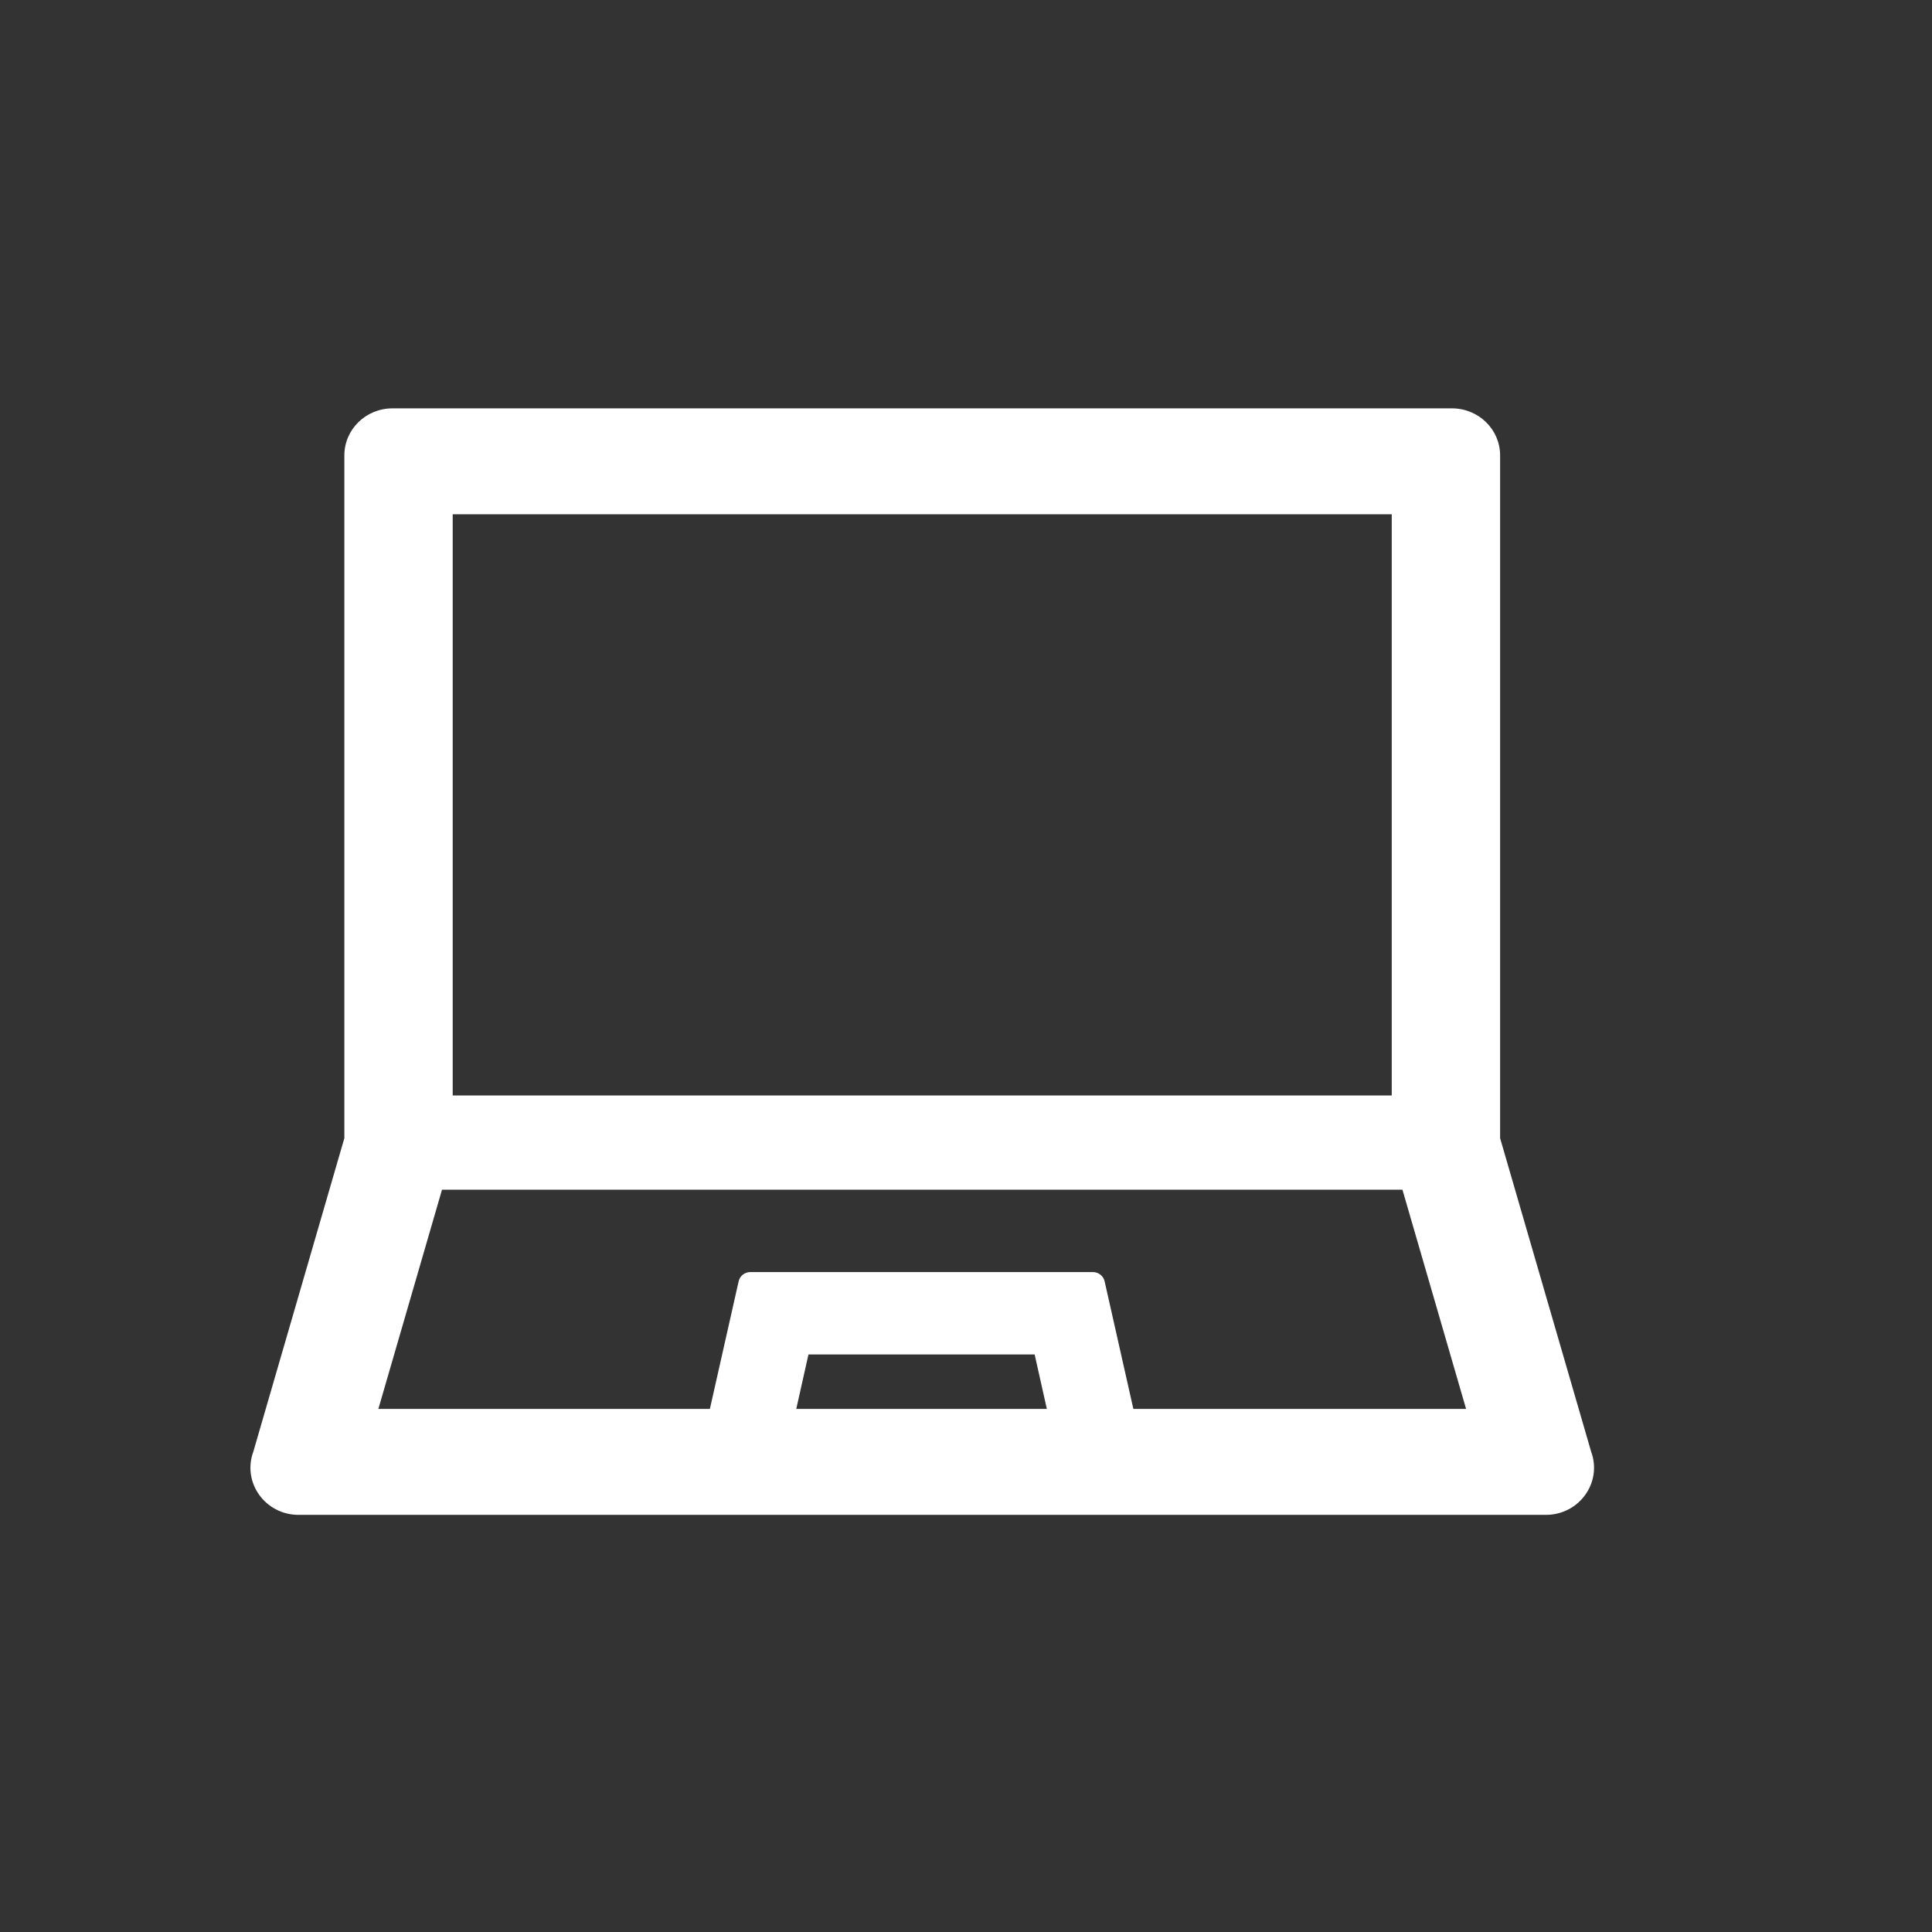 <svg width="88" height="88" viewBox="0 0 88 88" fill="none" xmlns="http://www.w3.org/2000/svg">
<rect x="0" y="0" width="88" height="88" fill="#333333" stroke="none"/>
<path d="M72.475 66.124L68.328 51.842V20.744C68.328 19.558 67.347 18.6 66.134 18.6H17.878C16.665 18.6 15.685 19.558 15.685 20.744V51.842L11.538 66.124C11.024 67.525 12.079 69 13.601 69H70.411C71.933 69 72.989 67.525 72.475 66.124ZM20.62 23.425H63.392V49.898H20.62V23.425ZM36.269 64.174L36.824 61.694H47.127L47.682 64.174H36.269ZM51.623 64.174L50.314 58.363C50.259 58.115 50.033 57.941 49.779 57.941H34.178C33.918 57.941 33.699 58.115 33.644 58.363L32.334 64.174H17.234L20.133 54.188H63.879L66.778 64.174H51.623Z" fill="white"/>
</svg>

